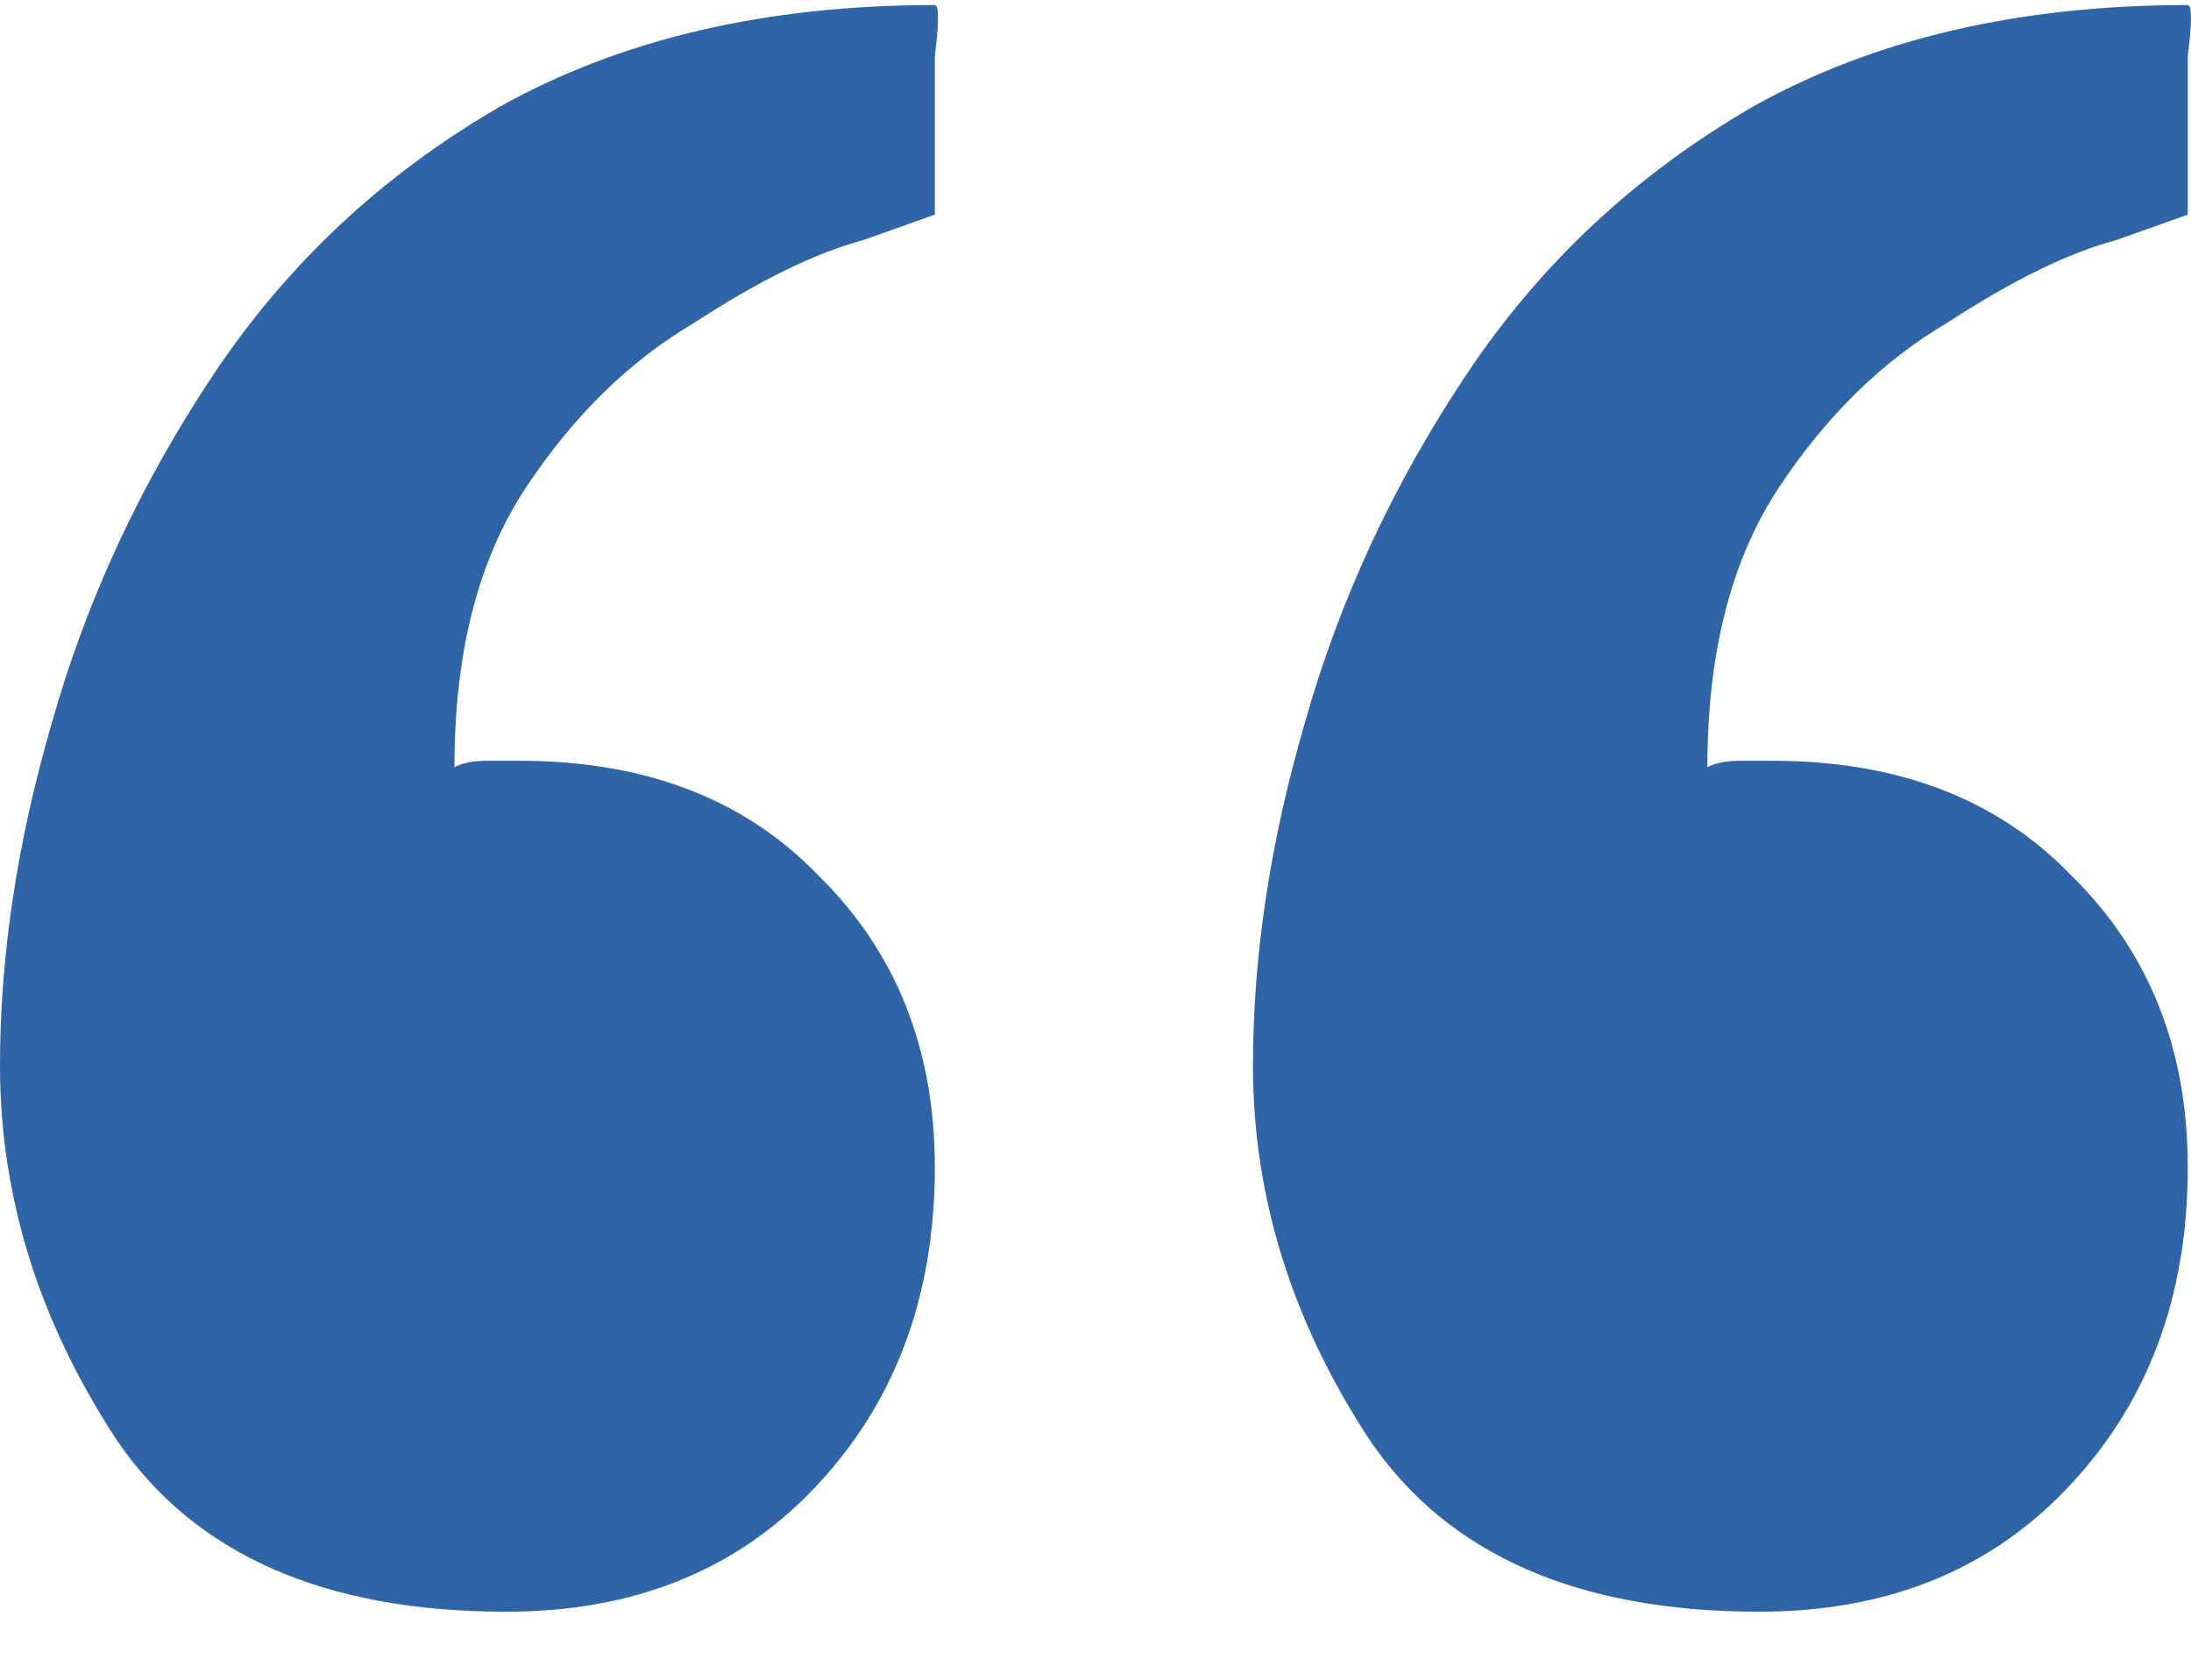 <svg width="30" height="23" viewBox="0 0 30 23" fill="none" xmlns="http://www.w3.org/2000/svg">
<path d="M24.089 22.069C21.6 22.069 19.822 21.287 18.756 19.721C17.689 18.098 17.156 16.388 17.156 14.591C17.156 13.084 17.393 11.519 17.867 9.895C18.341 8.214 19.081 6.62 20.089 5.113C21.096 3.606 22.4 2.388 24 1.461C25.659 0.533 27.644 0.069 29.956 0.069C30.015 0.069 30.015 0.301 29.956 0.765C29.956 1.229 29.956 1.722 29.956 2.243C29.956 2.707 29.956 2.939 29.956 2.939C29.956 2.939 29.63 3.055 28.978 3.287C28.326 3.461 27.556 3.837 26.667 4.417C25.778 4.939 25.007 5.693 24.356 6.678C23.704 7.664 23.378 8.939 23.378 10.504C23.496 10.446 23.644 10.417 23.822 10.417C24 10.417 24.148 10.417 24.267 10.417C25.985 10.417 27.348 10.939 28.356 11.982C29.422 13.026 29.956 14.359 29.956 15.982C29.956 17.779 29.393 19.258 28.267 20.417C27.2 21.519 25.807 22.069 24.089 22.069ZM6.933 22.069C4.444 22.069 2.667 21.287 1.6 19.721C0.533 18.098 0 16.388 0 14.591C0 13.084 0.237 11.519 0.711 9.895C1.185 8.214 1.926 6.62 2.933 5.113C3.941 3.606 5.244 2.388 6.844 1.461C8.504 0.533 10.489 0.069 12.8 0.069C12.859 0.069 12.859 0.301 12.8 0.765C12.8 1.229 12.8 1.722 12.8 2.243C12.8 2.707 12.8 2.939 12.8 2.939C12.8 2.939 12.474 3.055 11.822 3.287C11.17 3.461 10.4 3.837 9.511 4.417C8.622 4.939 7.852 5.693 7.2 6.678C6.548 7.664 6.222 8.939 6.222 10.504C6.341 10.446 6.489 10.417 6.667 10.417C6.844 10.417 6.993 10.417 7.111 10.417C8.83 10.417 10.193 10.939 11.2 11.982C12.267 13.026 12.8 14.359 12.8 15.982C12.8 17.779 12.237 19.258 11.111 20.417C10.044 21.519 8.652 22.069 6.933 22.069Z" fill="#2F65A7"/>
</svg>
